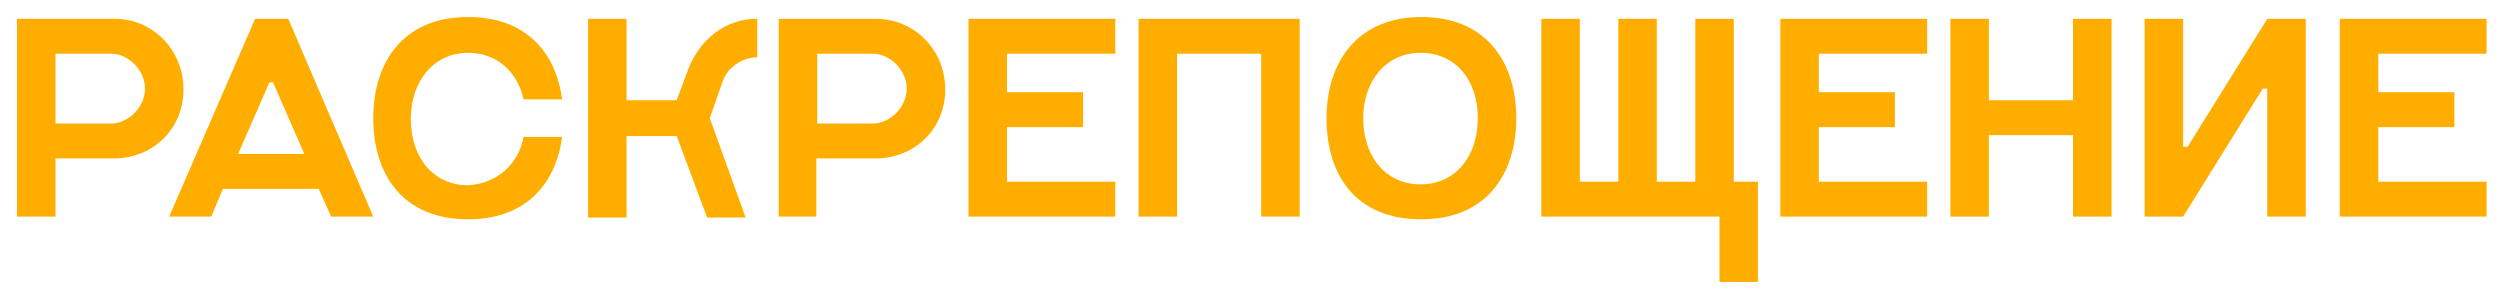 <?xml version="1.0" encoding="UTF-8"?> <!-- Generator: Adobe Illustrator 26.3.1, SVG Export Plug-In . SVG Version: 6.00 Build 0) --> <svg xmlns="http://www.w3.org/2000/svg" xmlns:xlink="http://www.w3.org/1999/xlink" id="Layer_1" x="0px" y="0px" viewBox="0 0 279.3 32.4" style="enable-background:new 0 0 279.3 32.4;" xml:space="preserve"> <style type="text/css"> .st0{fill:#FFAE00;} </style> <g> <path class="st0" d="M20.5,10L20.5,10c0,4.4-3.4,7.7-7.8,7.7H6.2v6.5H1.9V2.1h10.9C17.1,2.1,20.5,5.6,20.5,10z M16.2,9.9 c0-2-1.8-3.9-3.8-3.9H6.2v7.8h6.2C14.4,13.8,16.2,11.9,16.2,9.9L16.2,9.9z"></path> <path class="st0" d="M41.7,24.2H37l-1.4-3.1H24.9l-1.3,3.1h-4.7l9.6-22.1h3.7L41.7,24.2z M34,17.2l-3.5-8h-0.4l-3.5,8H34z"></path> <path class="st0" d="M58.5,15.3h4.3c-0.7,5.2-4,9.2-10.5,9.2c-7.3,0-10.6-5-10.6-11.3c0-6.2,3.3-11.3,10.6-11.3 c6.4,0,9.8,3.9,10.5,9.2h-4.3c-0.7-3.1-3-5.2-6.2-5.2c-3.8,0-6.4,3.1-6.4,7.4c0,4.4,2.6,7.4,6.4,7.4C55.5,20.5,57.9,18.4,58.5,15.3 z"></path> <path class="st0" d="M79.3,13.2L79.3,13.2l4,11.1H79l-3.4-9.1h-5.6v9.1h-4.3V2.1h4.3v9.1h5.6l1.3-3.5c1.3-3.3,4.1-5.6,7.7-5.6v4.3 c-0.9,0-1.7,0.3-2.4,0.8c-0.7,0.5-1.2,1.1-1.5,2L79.3,13.2z"></path> <path class="st0" d="M105.6,10L105.6,10c0,4.4-3.4,7.7-7.8,7.7h-6.6v6.5H87V2.1h10.8C102.2,2.1,105.6,5.6,105.6,10z M101.3,9.9 c0-2-1.8-3.9-3.8-3.9h-6.2v7.8h6.2C99.5,13.8,101.3,11.9,101.3,9.9L101.3,9.9z"></path> <path class="st0" d="M112.5,6v4.3h8.5v3.9h-8.5v6.1h12.1v3.9h-16.4V2.1h16.4V6H112.5z"></path> <path class="st0" d="M145.2,2.1v22.1h-4.3V6h-9.4v18.2h-4.3V2.1H145.2z"></path> <path class="st0" d="M169.4,13.2c0,6.2-3.3,11.3-10.6,11.3c-7.4,0-10.6-5-10.6-11.3c0-6.2,3.4-11.3,10.6-11.3 C166,1.9,169.4,6.9,169.4,13.2z M165.1,13.2c0-4.4-2.6-7.3-6.4-7.3s-6.4,3.1-6.4,7.3c0,4.4,2.6,7.4,6.4,7.4S165.1,17.6,165.1,13.2z "></path> <path class="st0" d="M196.4,20.3v11.2h-4.3v-7.3h-19.9V2.1h4.3v18.2h4.3V2.1h4.3v18.2h4.3V2.1h4.3v18.2L196.4,20.3L196.4,20.3z"></path> <path class="st0" d="M203.2,6v4.3h8.5v3.9h-8.5v6.1h12.1v3.9h-16.4V2.1h16.4V6H203.2z"></path> <path class="st0" d="M235.9,2.1v22.1h-4.3v-9.1h-9.4v9.1h-4.3V2.1h4.3v9.1h9.4V2.1H235.9z"></path> <path class="st0" d="M257.6,2.1v22.1h-4.3V9.9h-0.5l-8.9,14.3h-4.3V2.1h4.3v14.3h0.5l8.9-14.3C253.3,2.1,257.6,2.1,257.6,2.1z"></path> <path class="st0" d="M265.7,6v4.3h8.5v3.9h-8.5v6.1h12.1v3.9h-16.4V2.1h16.4V6H265.7z"></path> </g> </svg> 